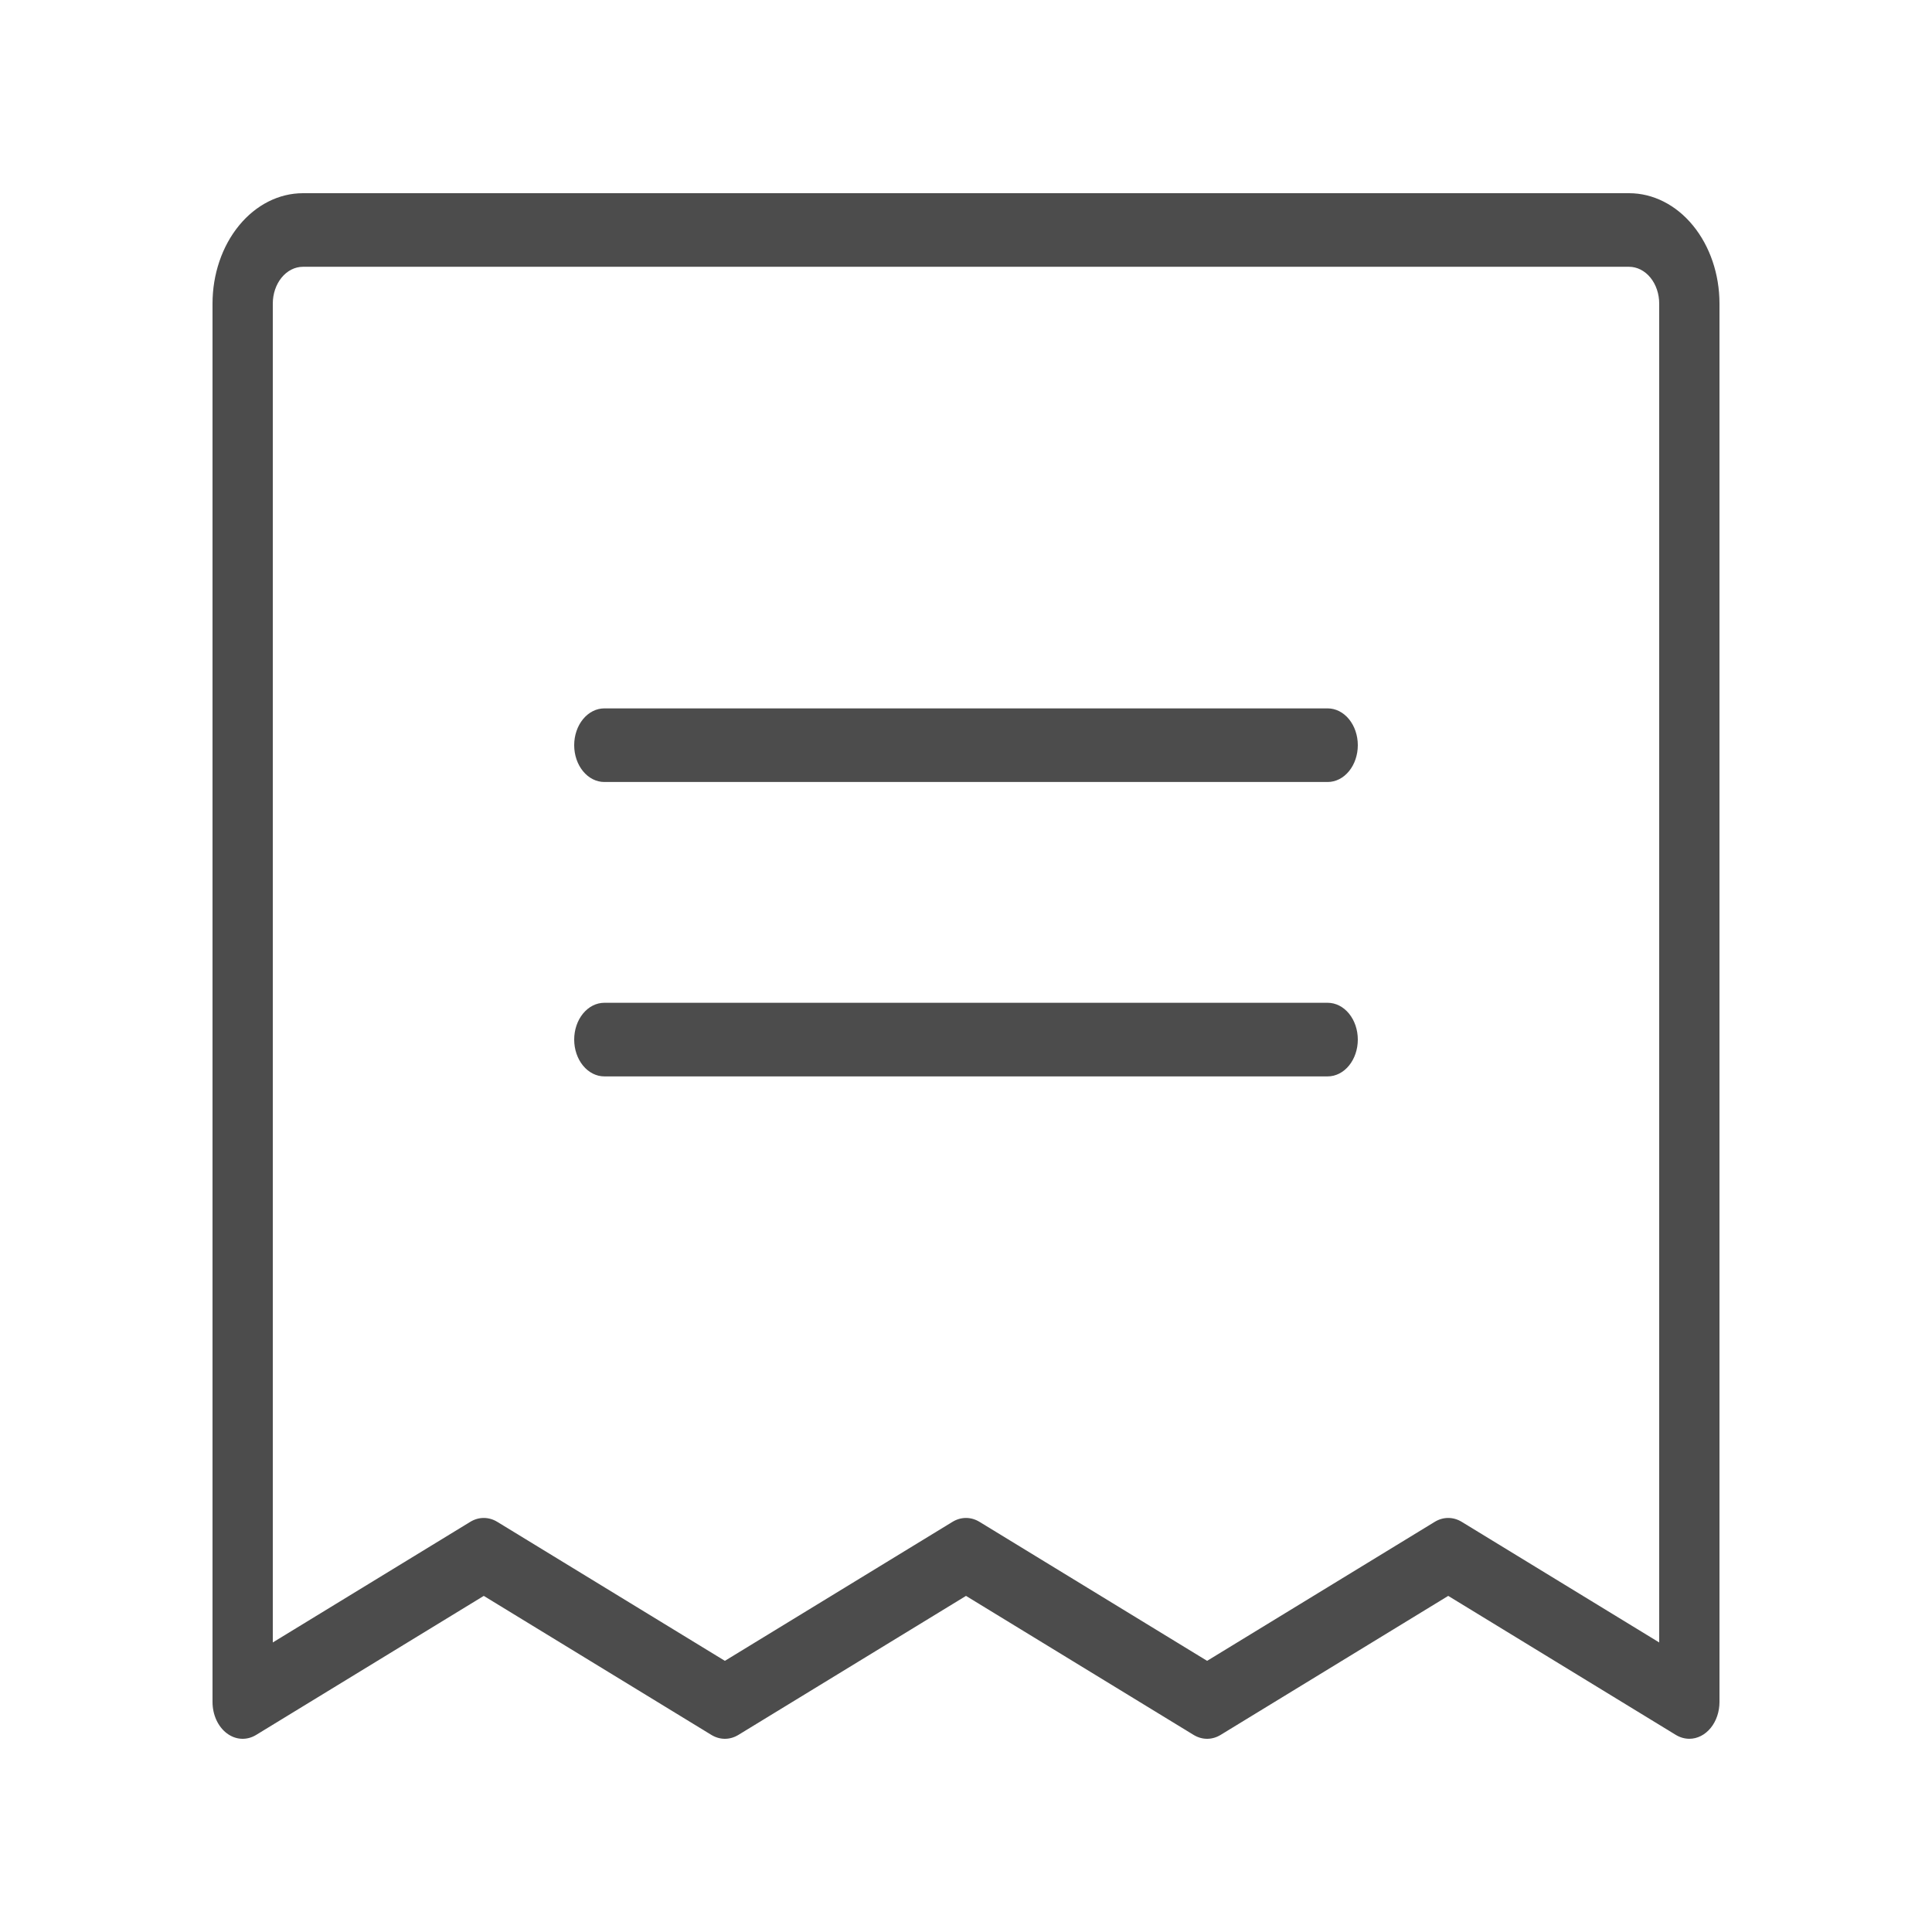 <svg width="100" height="100" viewBox="0 0 100 100" fill="none" xmlns="http://www.w3.org/2000/svg">
<path d="M70.28 38.571C70.28 39.076 70.116 39.561 69.823 39.918C69.531 40.275 69.134 40.476 68.72 40.476H31.28C30.866 40.476 30.47 40.275 30.177 39.918C29.884 39.561 29.72 39.076 29.72 38.571C29.72 38.066 29.884 37.581 30.177 37.224C30.47 36.867 30.866 36.666 31.28 36.666H68.72C69.134 36.666 69.531 36.867 69.823 37.224C70.116 37.581 70.28 38.066 70.28 38.571ZM68.72 51.904H31.28C30.866 51.904 30.47 52.105 30.177 52.462C29.884 52.819 29.72 53.304 29.72 53.809C29.72 54.314 29.884 54.798 30.177 55.156C30.47 55.513 30.866 55.714 31.28 55.714H68.72C69.134 55.714 69.531 55.513 69.823 55.156C70.116 54.798 70.28 54.314 70.28 53.809C70.28 53.304 70.116 52.819 69.823 52.462C69.531 52.105 69.134 51.904 68.72 51.904ZM89 15.714V88.094C89 88.599 88.836 89.084 88.543 89.441C88.251 89.798 87.854 89.999 87.44 89.999C87.198 89.998 86.959 89.93 86.742 89.799L74.96 82.603L63.178 89.799C62.961 89.931 62.722 90 62.48 90C62.238 90 61.999 89.931 61.782 89.799L50 82.603L38.218 89.799C38.001 89.931 37.762 90 37.52 90C37.278 90 37.039 89.931 36.822 89.799L25.04 82.603L13.258 89.799C13.02 89.944 12.756 90.013 12.49 89.998C12.224 89.984 11.966 89.886 11.74 89.715C11.513 89.544 11.327 89.306 11.197 89.022C11.068 88.738 11 88.419 11 88.094V15.714C11 14.199 11.493 12.745 12.371 11.674C13.248 10.602 14.439 10 15.68 10H84.32C85.561 10 86.752 10.602 87.629 11.674C88.507 12.745 89 14.199 89 15.714ZM85.88 15.714C85.88 15.209 85.716 14.725 85.423 14.367C85.13 14.01 84.734 13.809 84.32 13.809H15.68C15.266 13.809 14.87 14.01 14.577 14.367C14.284 14.725 14.12 15.209 14.12 15.714V85.013L24.342 78.77C24.559 78.638 24.798 78.569 25.04 78.569C25.282 78.569 25.521 78.638 25.738 78.77L37.52 85.965L49.302 78.77C49.519 78.638 49.758 78.569 50 78.569C50.242 78.569 50.481 78.638 50.698 78.77L62.48 85.965L74.262 78.77C74.479 78.638 74.718 78.569 74.96 78.569C75.202 78.569 75.441 78.638 75.658 78.77L85.88 85.013V15.714Z" fill="black" fill-opacity="0.7"/>
</svg>
